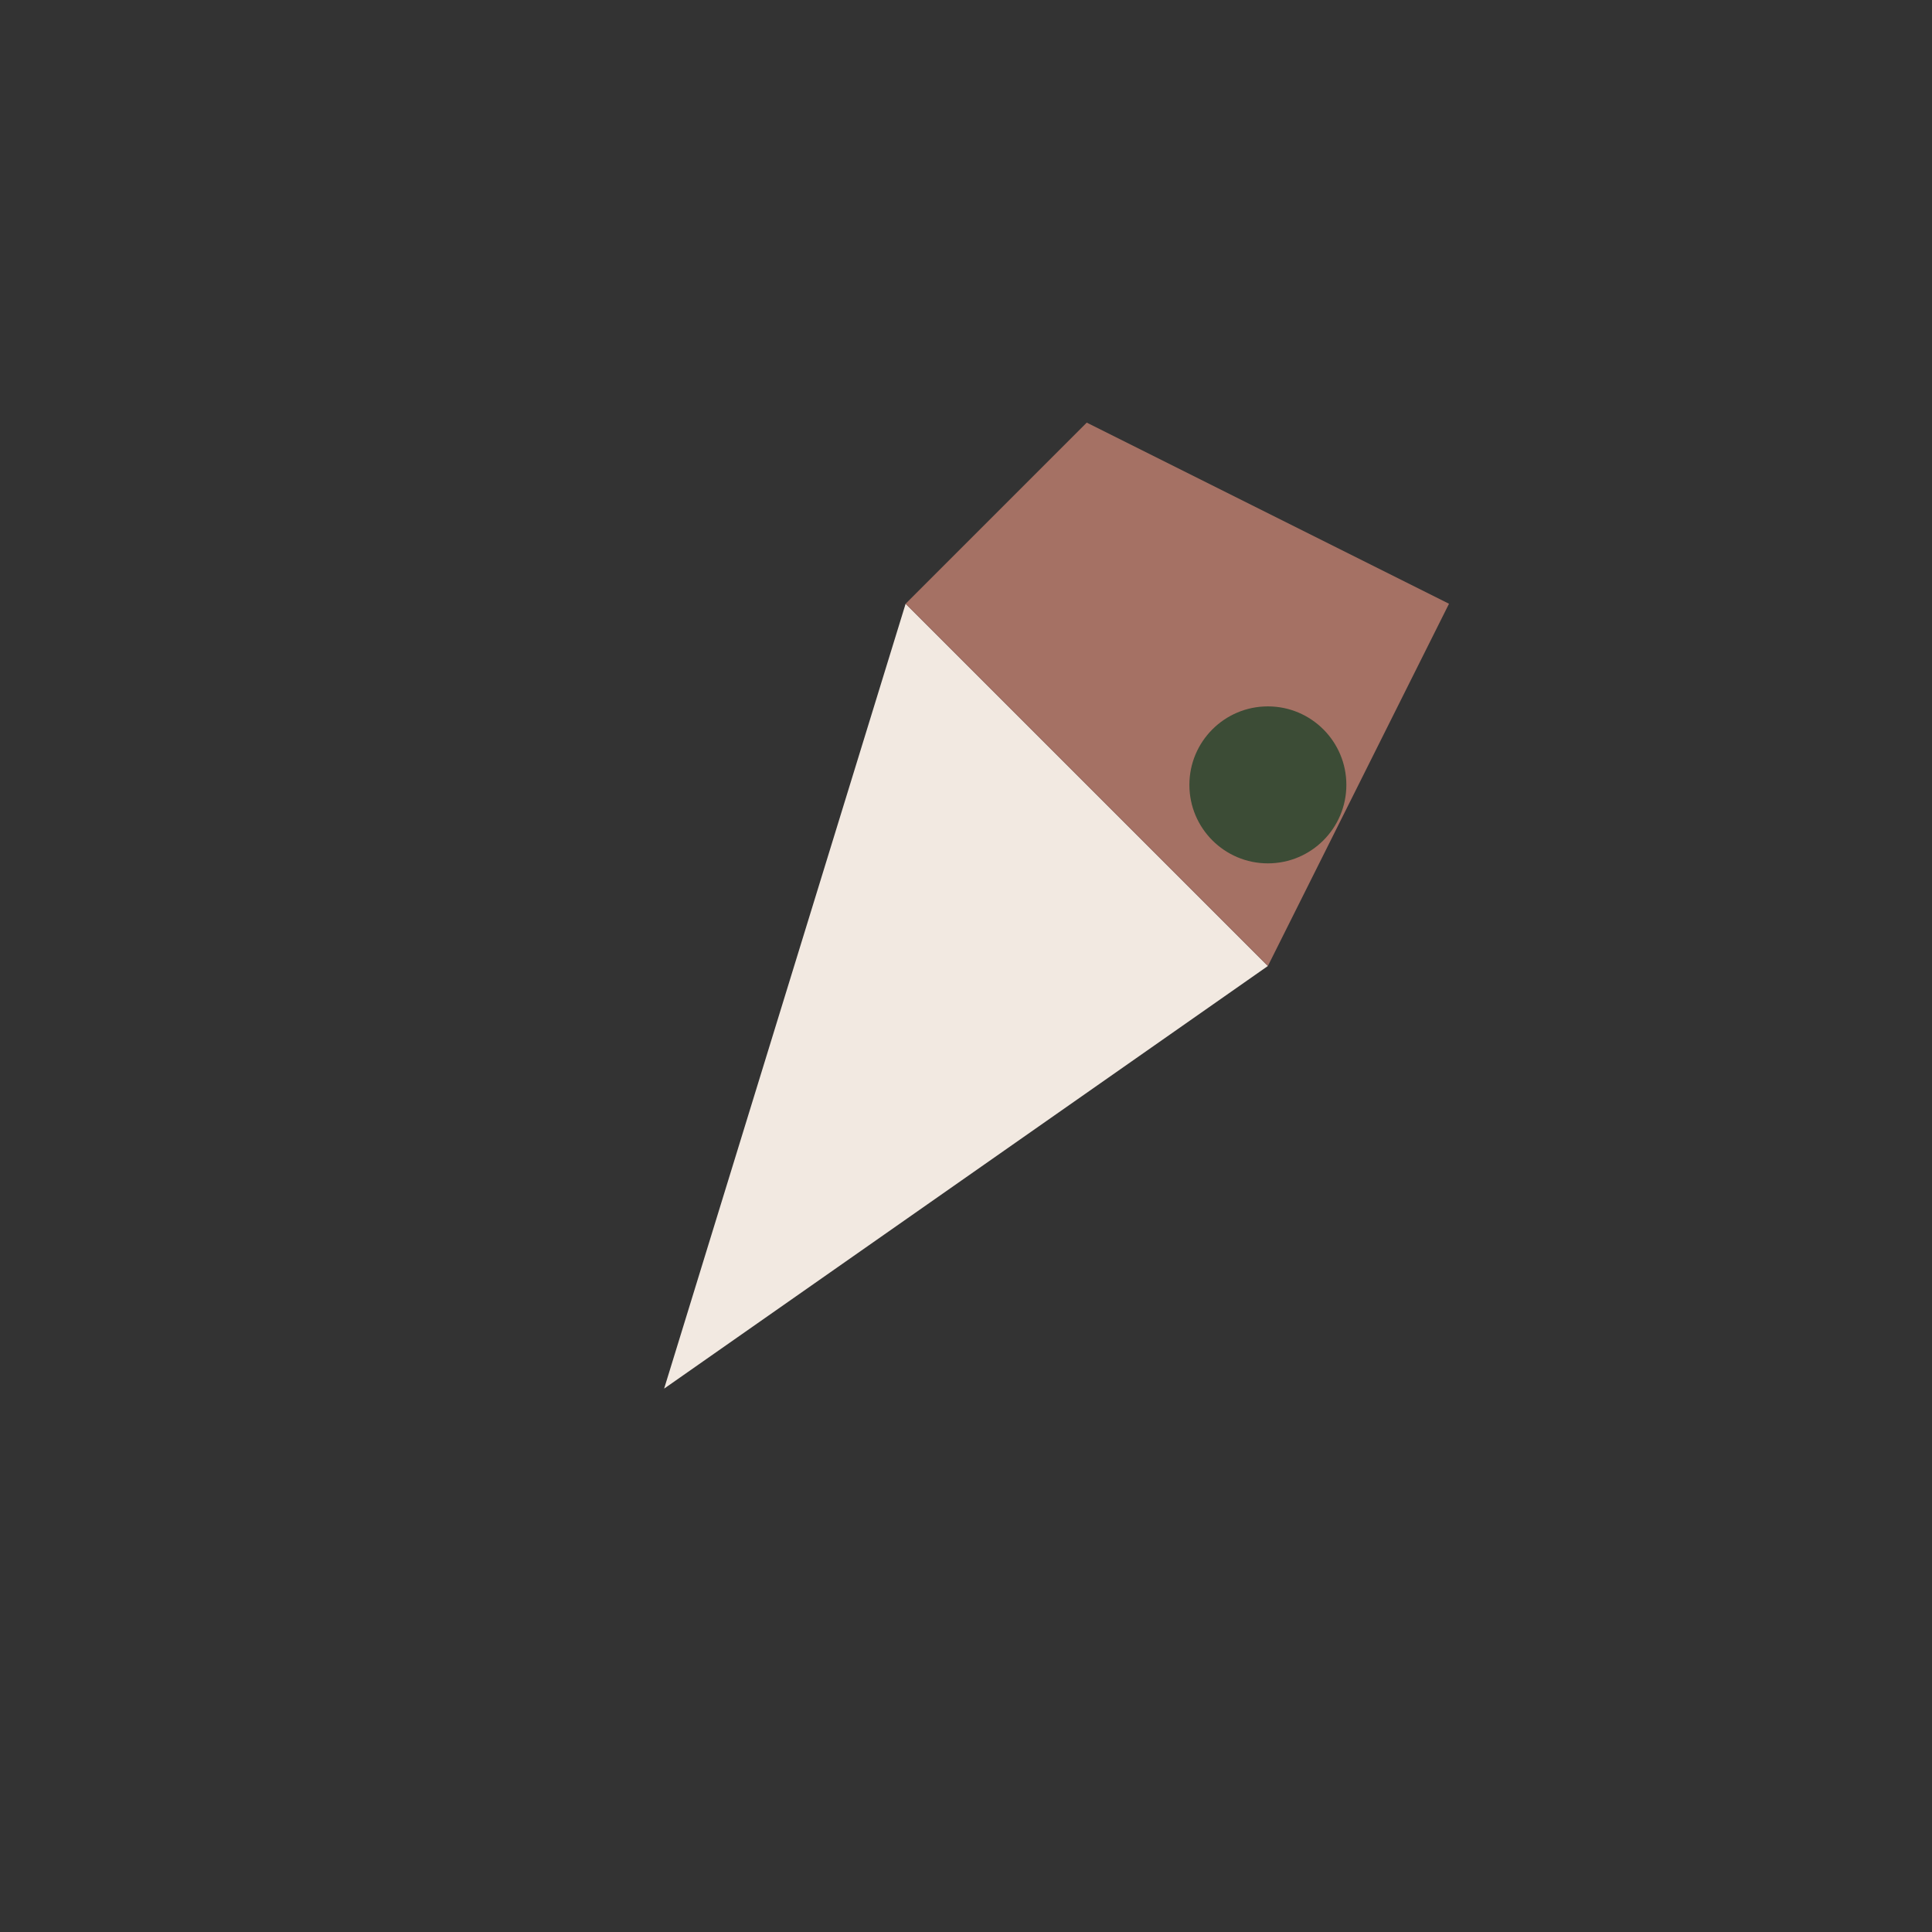 <?xml version="1.0" encoding="UTF-8"?>
<svg xmlns="http://www.w3.org/2000/svg" width="32" height="32" viewBox="0 0 32 32"><rect x="0" y="0" width="32" height="32" fill="#333333" stroke="none"/><path d="M11 23l4-13 6 6-10 7z" fill="#F2E9E1"/><path d="M15 10l6 6 3-6-6-3z" fill="#A57164"/><circle cx="21" cy="13" r="1.3" fill="#3C4C36"/></svg>